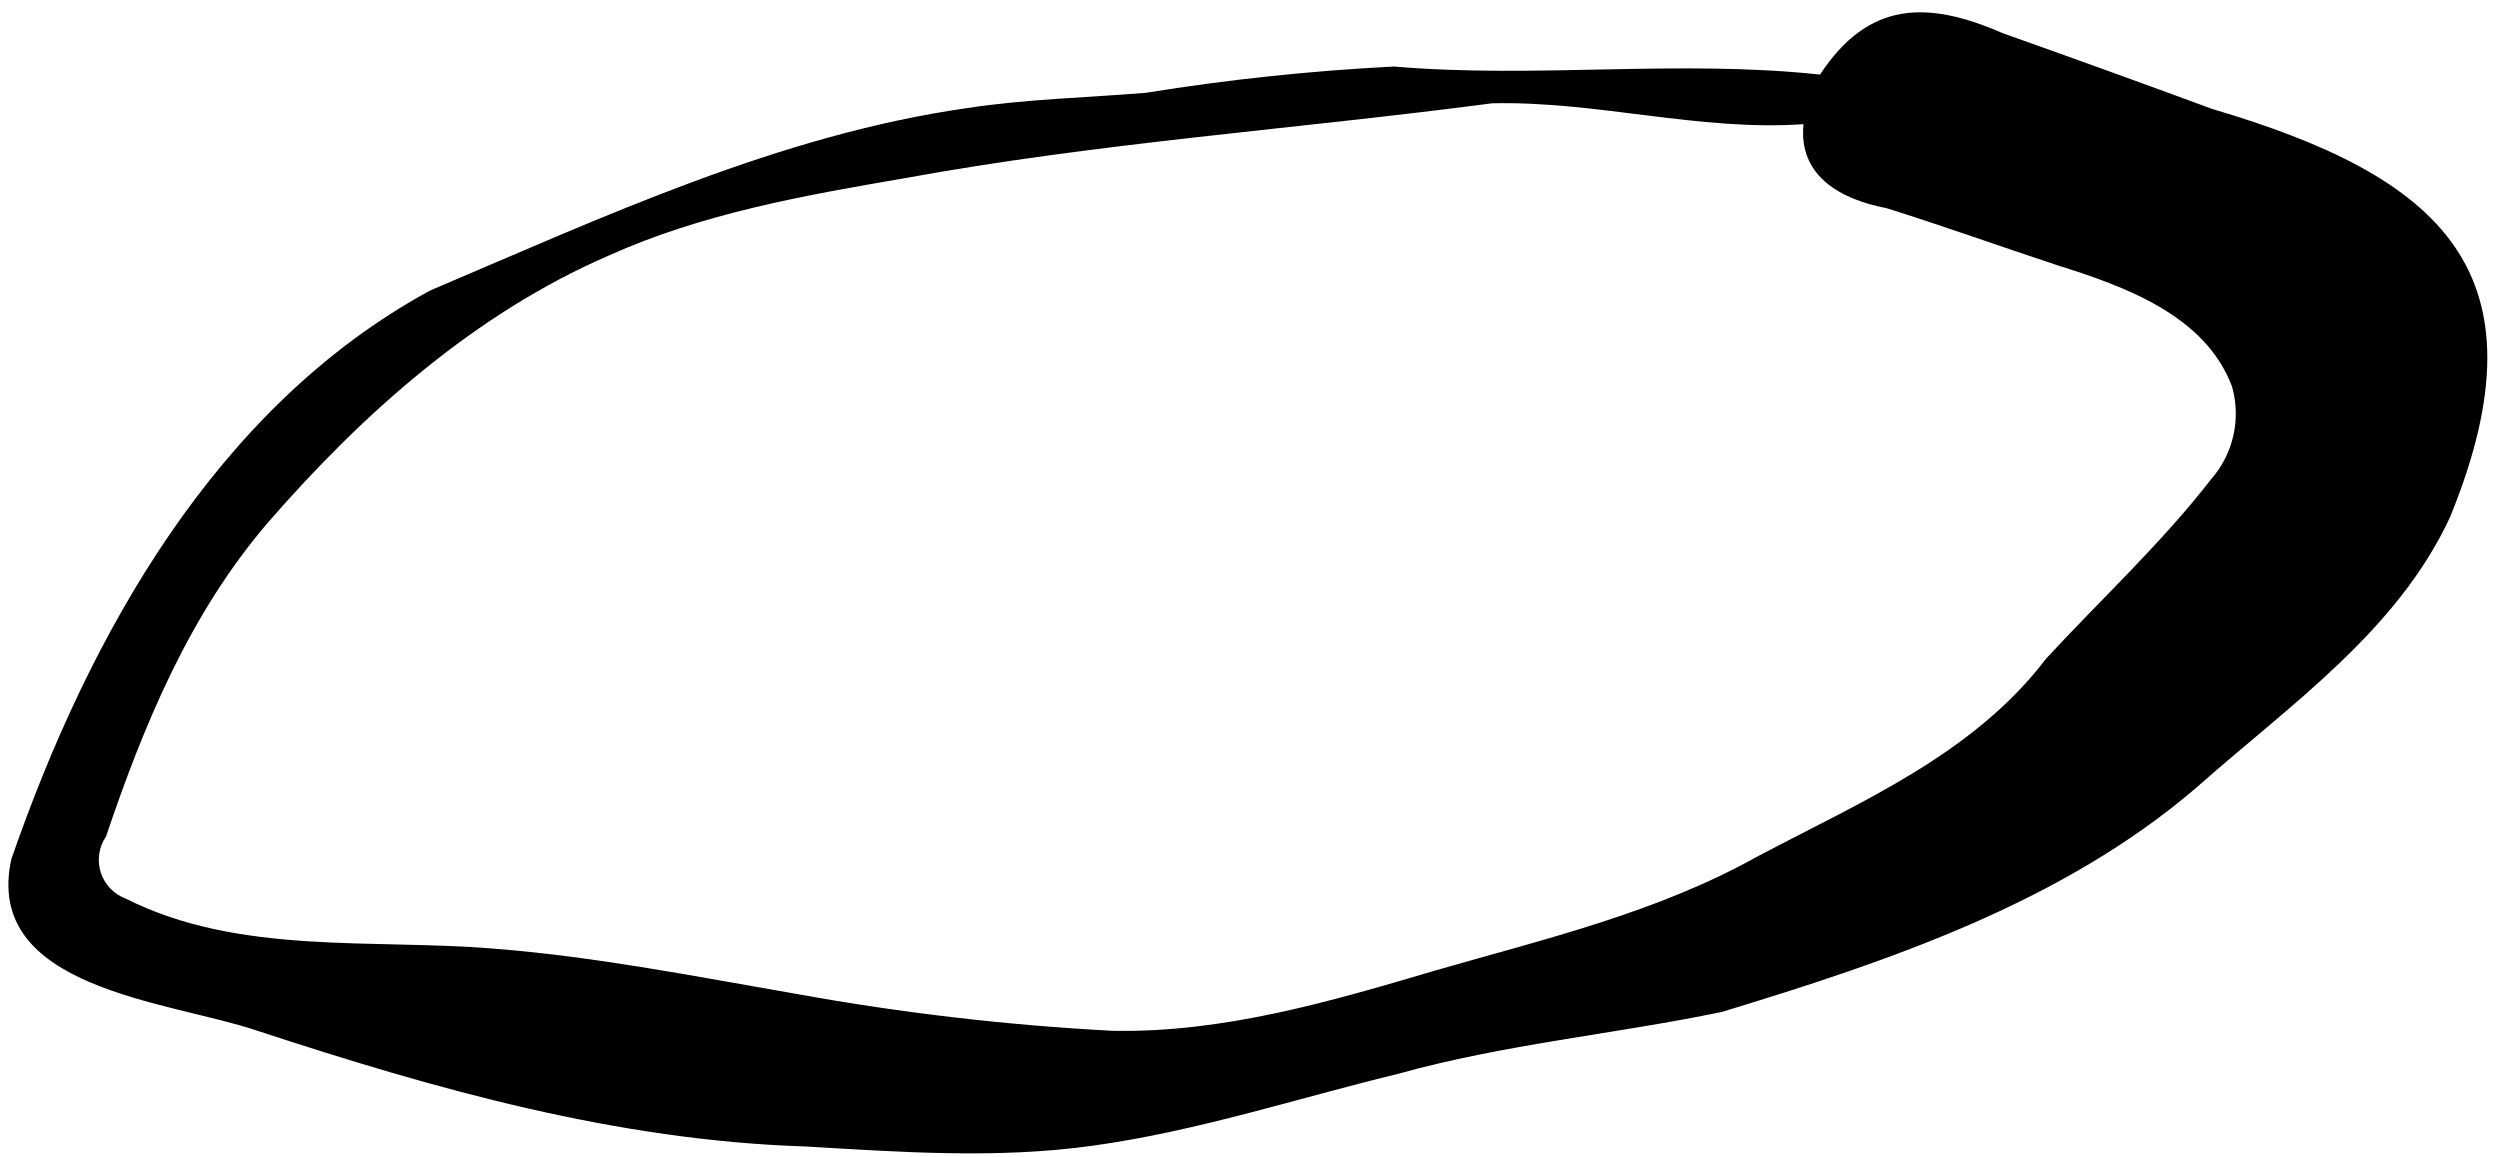 <svg width="121" height="56" viewBox="0 0 121 56" fill="none" xmlns="http://www.w3.org/2000/svg">
<path d="M39 55.49C29.84 55.2 21.08 52.72 12.43 49.88C8.21 48.45 -0.84 47.88 0.55 41.58C4.3 30.76 10.45 19.7 20.82 14.06C29.22 10.49 37.75 6.52 46.82 5.23C49.69 4.79 52.59 4.73 55.47 4.49C59.444 3.848 63.45 3.424 67.47 3.22C74.36 3.81 81.23 2.87 88.09 3.61C90.44 0.03 93.3 0.02 96.94 1.61C100.326 2.81 103.71 4.034 107.09 5.28C118.09 8.53 123.44 13.12 118.59 25.01C116.03 30.56 110.78 34.15 106.33 38.1C99.82 43.69 91.42 46.52 83.33 48.98C78.11 50.06 72.8 50.54 67.64 51.98C62.74 53.17 57.91 54.76 52.9 55.45C48.27 56.1 43.6 55.76 39 55.49ZM72.21 5C62.73 6.25 53.21 6.9 43.76 8.63C38.91 9.46 33.99 10.33 29.46 12.37C22.98 15.18 17.56 20.01 12.97 25.29C9.2 29.68 6.97 35.04 5.13 40.49C4.959 40.74 4.847 41.026 4.803 41.326C4.759 41.626 4.784 41.932 4.875 42.221C4.967 42.51 5.123 42.775 5.331 42.994C5.54 43.214 5.796 43.384 6.08 43.49C11.57 46.26 18.08 45.42 23.97 45.92C28.9 46.31 33.76 47.28 38.63 48.12C43.654 49.029 48.731 49.62 53.83 49.89C59.2 50 64.41 48.47 69.51 46.96C74.79 45.44 80.19 44.17 85.03 41.47C90.03 38.82 95.49 36.53 99.03 31.88C101.7 28.99 104.61 26.3 107.03 23.18C107.556 22.577 107.923 21.853 108.097 21.072C108.272 20.291 108.249 19.48 108.03 18.71C106.74 15.26 102.83 13.86 99.58 12.84C96.82 11.93 94.07 10.94 91.29 10.07C89.13 9.66 87.03 8.54 87.29 6.01C82.23 6.36 77.27 4.88 72.21 5Z" fill="black"/>
</svg>

